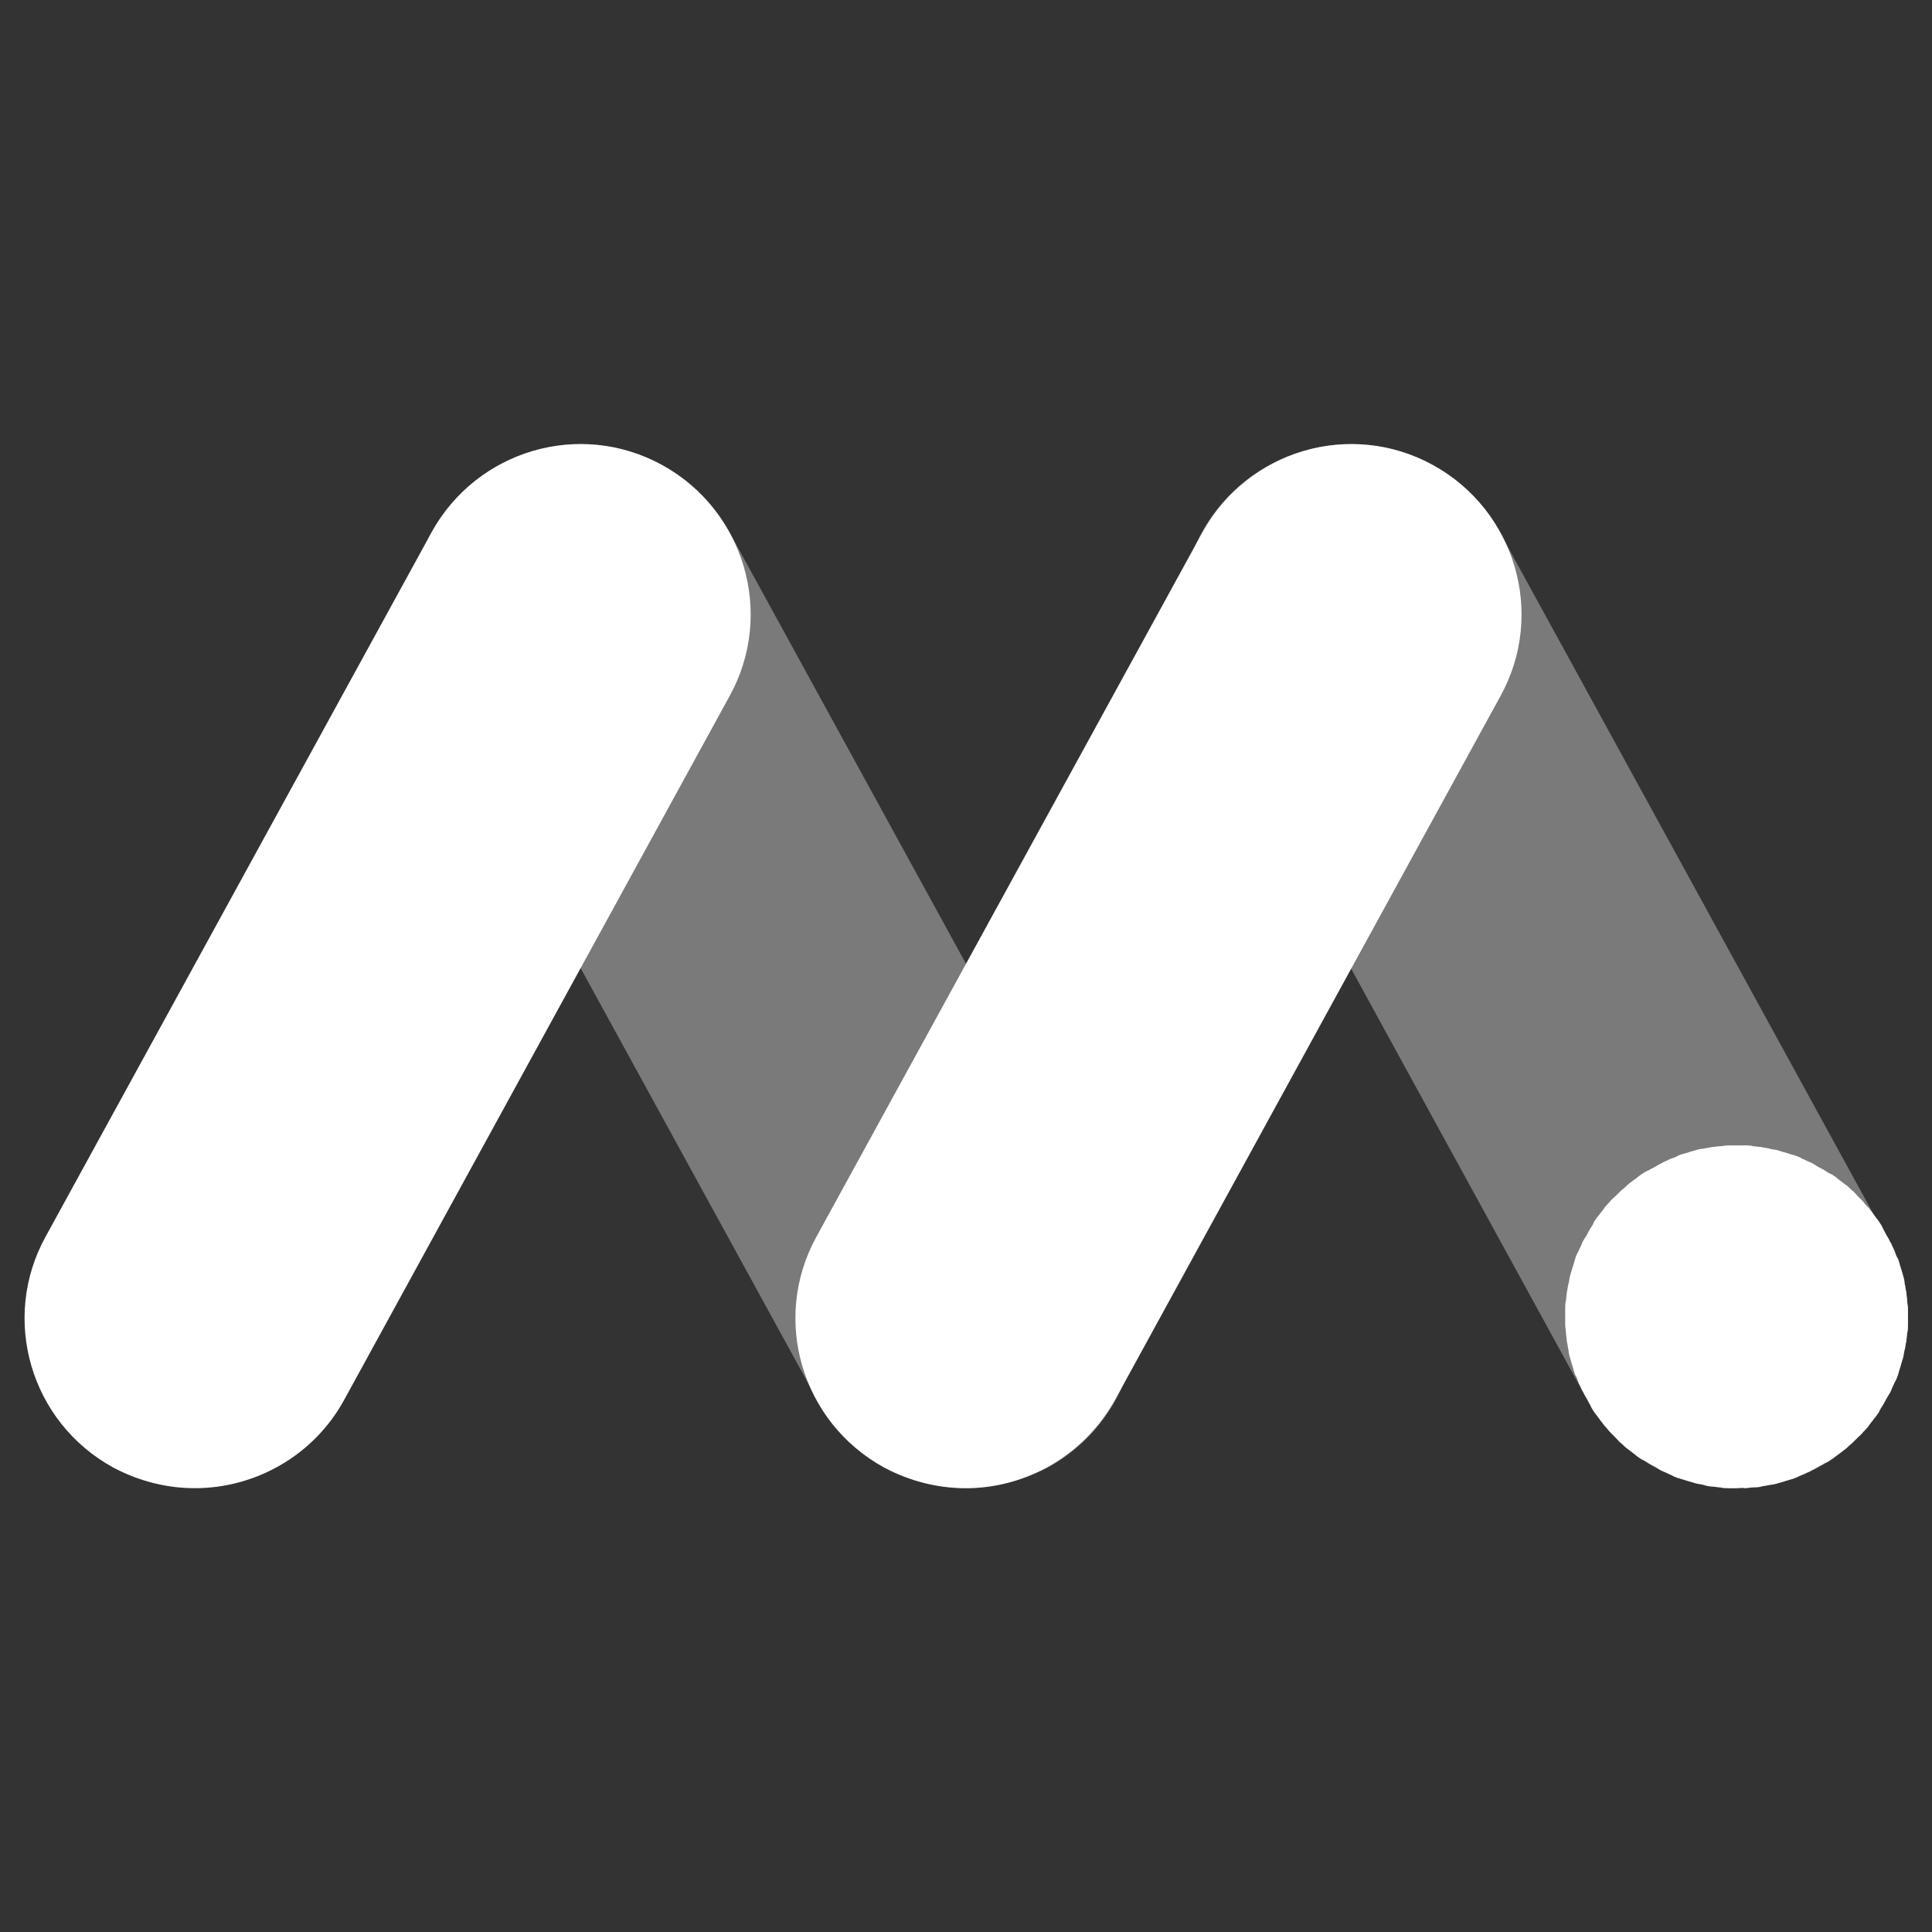 <?xml version="1.0" encoding="UTF-8"?> <!-- Generator: Adobe Illustrator 25.3.1, SVG Export Plug-In . SVG Version: 6.00 Build 0) --> <svg xmlns="http://www.w3.org/2000/svg" xmlns:xlink="http://www.w3.org/1999/xlink" version="1.1" id="Layer_1" x="0px" y="0px" viewBox="0 0 70 70" style="enable-background:new 0 0 70 70;" xml:space="preserve"><rect x="0" y="0" width="70" height="70" fill="#333333" stroke="none"/> <style type="text/css"> .st0{fill:#FFFFFF;} .st1{opacity:0.35;} </style> <g> <g> <g> <path class="st0" d="M62.92,53.92c-0.09,0-0.21,0-0.3,0c-0.09,0-0.21,0-0.3-0.03c-0.09,0-0.21-0.03-0.3-0.03 c-0.09,0-0.21-0.03-0.3-0.06c-0.09-0.03-0.21-0.03-0.3-0.06c-0.09-0.03-0.18-0.06-0.3-0.09c-0.09-0.03-0.18-0.06-0.3-0.09 c-0.09-0.03-0.18-0.06-0.27-0.12c-0.09-0.03-0.18-0.09-0.27-0.12c-0.09-0.03-0.18-0.09-0.27-0.15c-0.09-0.06-0.18-0.09-0.27-0.15 c-0.09-0.06-0.18-0.12-0.27-0.15c-0.09-0.06-0.18-0.12-0.24-0.18c-0.09-0.06-0.15-0.12-0.24-0.18c-0.09-0.06-0.15-0.12-0.24-0.21 c-0.09-0.06-0.15-0.15-0.21-0.21c-0.06-0.06-0.15-0.15-0.21-0.21c-0.06-0.06-0.12-0.15-0.21-0.24c-0.06-0.09-0.12-0.15-0.18-0.24 c-0.06-0.09-0.12-0.15-0.18-0.24c-0.06-0.09-0.12-0.18-0.15-0.27c-0.06-0.09-0.09-0.18-0.15-0.27c-0.06-0.09-0.09-0.18-0.15-0.27 c-0.03-0.09-0.09-0.18-0.12-0.27c-0.03-0.09-0.06-0.18-0.12-0.27c-0.03-0.09-0.06-0.18-0.09-0.3c-0.03-0.09-0.06-0.18-0.09-0.3 c-0.03-0.09-0.06-0.21-0.06-0.3c-0.03-0.09-0.03-0.21-0.06-0.3c0-0.09-0.03-0.21-0.03-0.3s-0.03-0.21-0.03-0.3s0-0.21,0-0.3 s0-0.21,0-0.3s0-0.21,0.03-0.3c0-0.09,0.03-0.21,0.03-0.3c0.03-0.09,0.03-0.21,0.06-0.3c0.03-0.09,0.03-0.21,0.06-0.3 s0.06-0.21,0.09-0.3c0.03-0.09,0.06-0.18,0.09-0.3c0.03-0.09,0.06-0.18,0.12-0.27c0.03-0.09,0.09-0.18,0.12-0.27 c0.03-0.09,0.09-0.18,0.15-0.27c0.06-0.09,0.09-0.18,0.15-0.27s0.12-0.18,0.15-0.27c0.06-0.09,0.12-0.18,0.18-0.24 c0.06-0.09,0.12-0.15,0.18-0.24c0.06-0.09,0.12-0.15,0.21-0.24c0.06-0.09,0.15-0.15,0.21-0.21c0.06-0.06,0.15-0.15,0.21-0.21 c0.09-0.06,0.15-0.12,0.24-0.21c0.09-0.06,0.15-0.12,0.24-0.18c0.09-0.06,0.15-0.12,0.24-0.18c0.09-0.06,0.18-0.12,0.27-0.15 c0.09-0.06,0.18-0.09,0.27-0.15s0.18-0.09,0.27-0.15c0.09-0.03,0.18-0.09,0.27-0.12c0.09-0.03,0.18-0.06,0.27-0.12 c0.09-0.03,0.18-0.06,0.3-0.09c0.09-0.03,0.18-0.06,0.3-0.09c0.09-0.03,0.21-0.06,0.3-0.06c0.09-0.03,0.21-0.03,0.3-0.06 c0.09,0,0.21-0.03,0.3-0.03c0.09,0,0.21-0.03,0.3-0.03c0.21,0,0.42,0,0.6,0c0.09,0,0.21,0,0.3,0.03c0.09,0,0.21,0.03,0.3,0.03 c0.09,0.03,0.21,0.03,0.3,0.06c0.09,0.03,0.21,0.03,0.3,0.06c0.09,0.03,0.18,0.06,0.3,0.09c0.09,0.03,0.18,0.06,0.3,0.09 c0.09,0.03,0.18,0.06,0.27,0.12c0.09,0.03,0.18,0.09,0.27,0.12c0.09,0.03,0.18,0.09,0.27,0.15c0.09,0.06,0.18,0.09,0.27,0.15 c0.09,0.06,0.18,0.12,0.27,0.15c0.09,0.06,0.18,0.12,0.24,0.18c0.09,0.06,0.15,0.12,0.24,0.18c0.09,0.06,0.15,0.12,0.24,0.21 c0.09,0.06,0.15,0.15,0.21,0.21c0.06,0.06,0.15,0.15,0.21,0.21c0.06,0.09,0.12,0.15,0.21,0.24c0.06,0.09,0.12,0.15,0.18,0.24 s0.12,0.15,0.18,0.24s0.12,0.18,0.15,0.27c0.06,0.09,0.09,0.18,0.15,0.27c0.06,0.09,0.09,0.18,0.15,0.27 c0.03,0.09,0.09,0.18,0.12,0.27c0.03,0.09,0.06,0.18,0.12,0.27c0.03,0.09,0.06,0.18,0.09,0.3c0.03,0.09,0.06,0.18,0.09,0.3 c0.03,0.09,0.06,0.21,0.06,0.3c0.03,0.09,0.03,0.21,0.06,0.3c0,0.09,0.03,0.21,0.03,0.3c0,0.09,0.03,0.21,0.03,0.3s0,0.21,0,0.3 s0,0.21,0,0.3s0,0.21-0.03,0.3c0,0.09-0.03,0.21-0.03,0.3c-0.03,0.09-0.03,0.21-0.06,0.3c-0.03,0.09-0.03,0.21-0.06,0.3 s-0.06,0.18-0.09,0.3c-0.03,0.09-0.06,0.18-0.09,0.3c-0.03,0.09-0.06,0.18-0.12,0.27c-0.03,0.09-0.09,0.18-0.12,0.27 c-0.03,0.09-0.09,0.18-0.15,0.27c-0.06,0.09-0.09,0.18-0.15,0.27c-0.06,0.09-0.12,0.18-0.15,0.27c-0.06,0.09-0.12,0.18-0.18,0.24 c-0.06,0.09-0.12,0.15-0.18,0.24c-0.06,0.09-0.12,0.15-0.21,0.24c-0.06,0.09-0.15,0.15-0.21,0.21c-0.06,0.06-0.15,0.15-0.21,0.21 c-0.09,0.06-0.15,0.15-0.24,0.21c-0.09,0.06-0.15,0.12-0.24,0.18c-0.09,0.06-0.15,0.12-0.24,0.18c-0.09,0.06-0.18,0.12-0.27,0.15 c-0.09,0.06-0.18,0.09-0.27,0.15c-0.09,0.06-0.18,0.09-0.27,0.15c-0.09,0.03-0.18,0.09-0.27,0.12c-0.09,0.03-0.18,0.09-0.27,0.12 c-0.09,0.03-0.18,0.06-0.3,0.09c-0.09,0.03-0.18,0.06-0.3,0.09c-0.09,0.03-0.21,0.06-0.3,0.06c-0.09,0.03-0.21,0.03-0.3,0.06 c-0.09,0.03-0.21,0.03-0.3,0.03s-0.21,0.03-0.3,0.03C63.13,53.89,63.01,53.92,62.92,53.92z"></path> </g> <g> <path class="st0" d="M7.06,53.92c-0.99,0-2-0.24-2.96-0.75c-2.99-1.64-4.09-5.38-2.45-8.36l13.98-25.51 c1.64-2.99,5.38-4.09,8.36-2.45s4.09,5.38,2.45,8.36L12.47,50.72C11.36,52.75,9.24,53.92,7.06,53.92z"></path> </g> <g> <path class="st0" d="M34.99,53.92c-0.99,0-2-0.24-2.96-0.75c-2.99-1.64-4.09-5.38-2.45-8.36l13.98-25.51 c1.64-2.99,5.38-4.09,8.36-2.45s4.09,5.38,2.45,8.36L40.4,50.72C39.26,52.75,37.17,53.92,34.99,53.92z"></path> </g> <g class="st1"> <path class="st0" d="M62.92,53.92c-2.18,0-4.3-1.17-5.41-3.2L43.54,25.21c-1.64-2.99-0.54-6.72,2.45-8.36s6.72-0.54,8.36,2.45 l13.98,25.51c1.64,2.99,0.54,6.72-2.45,8.36C64.96,53.65,63.94,53.92,62.92,53.92z"></path> </g> <g class="st1"> <path class="st0" d="M35.02,53.92c-2.18,0-4.3-1.17-5.41-3.2L15.63,25.21c-1.64-2.99-0.54-6.72,2.45-8.36s6.72-0.54,8.36,2.45 l13.98,25.51c1.64,2.99,0.54,6.72-2.45,8.36C37.02,53.65,36.01,53.92,35.02,53.92z"></path> </g> </g> </g> </svg> 